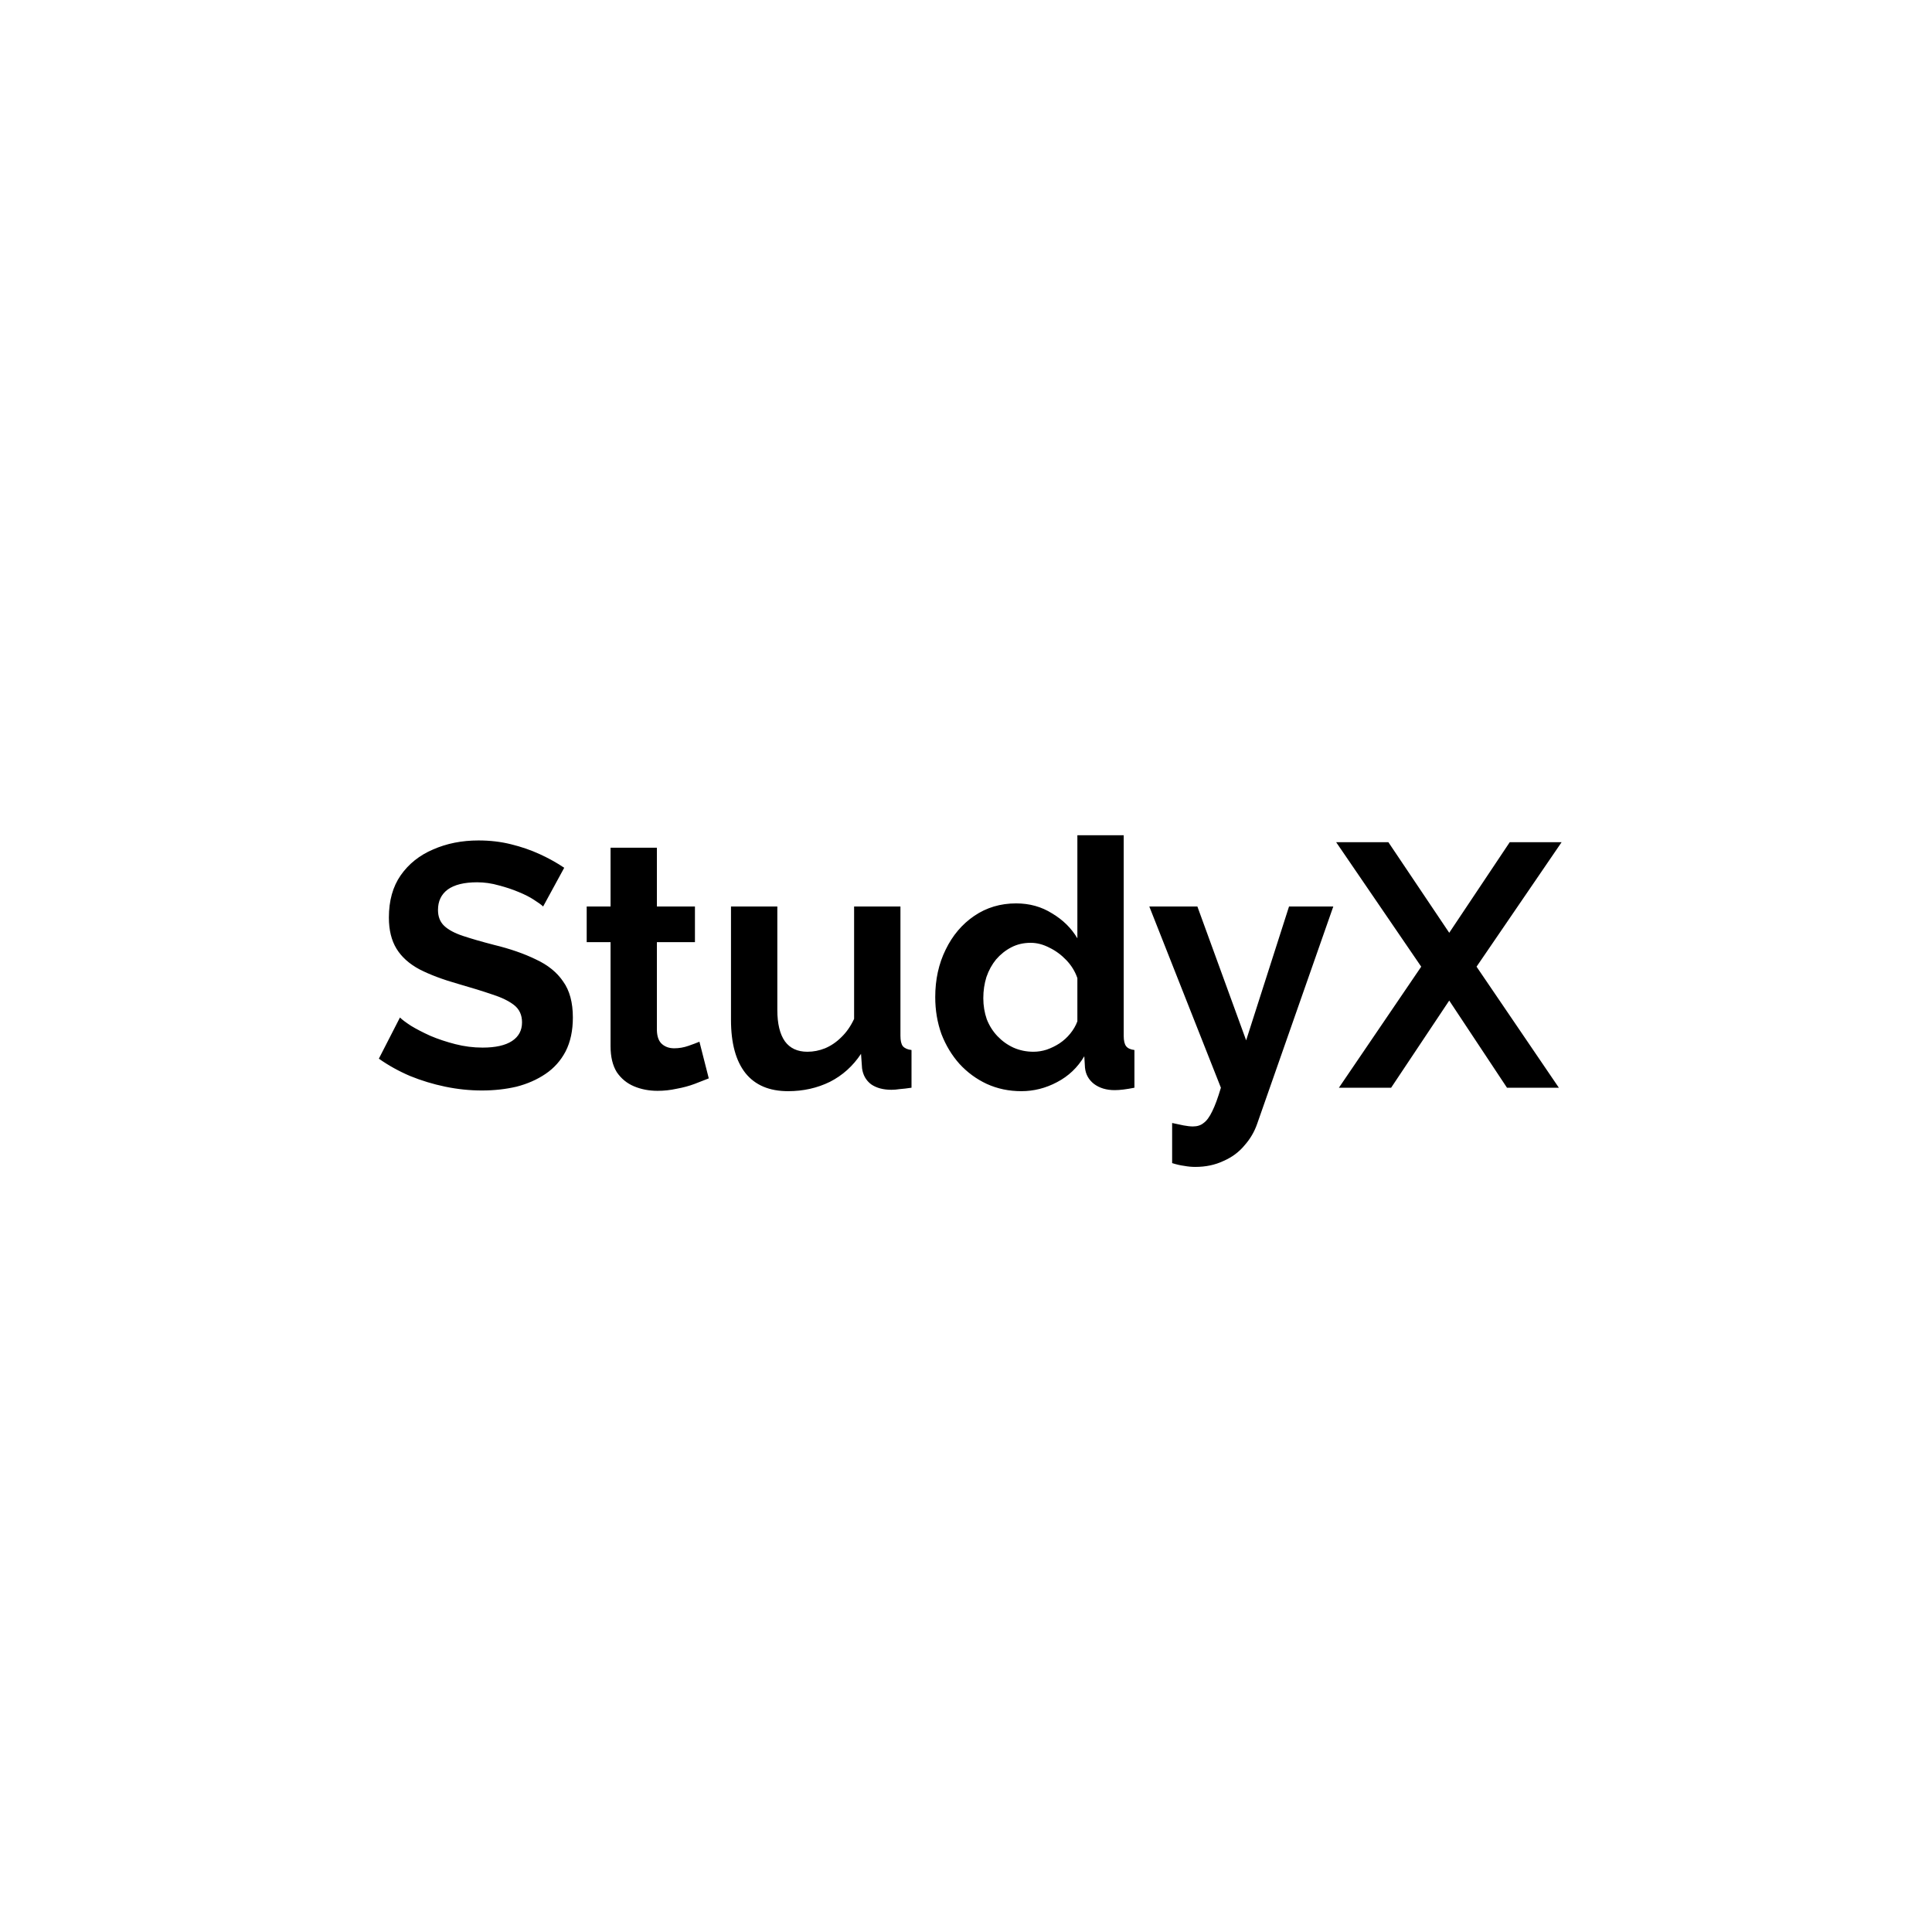 <svg width="1000" height="1000" viewBox="0 0 1000 1000" fill="none" xmlns="http://www.w3.org/2000/svg">
<rect width="1000" height="1000" fill="white"/>
<path d="M281.12 469.204C280.284 468.369 278.733 467.235 276.466 465.803C274.318 464.371 271.633 462.999 268.411 461.686C265.308 460.373 261.907 459.24 258.208 458.285C254.508 457.211 250.749 456.674 246.931 456.674C240.248 456.674 235.176 457.927 231.716 460.433C228.374 462.939 226.704 466.459 226.704 470.994C226.704 474.455 227.778 477.199 229.926 479.228C232.074 481.257 235.296 482.987 239.592 484.419C243.888 485.851 249.258 487.402 255.702 489.073C264.055 491.102 271.275 493.608 277.361 496.591C283.566 499.455 288.28 503.274 291.502 508.047C294.843 512.701 296.514 518.906 296.514 526.663C296.514 533.465 295.261 539.312 292.755 544.205C290.249 548.978 286.788 552.857 282.373 555.84C277.957 558.823 272.945 561.031 267.337 562.463C261.728 563.776 255.761 564.432 249.437 564.432C243.112 564.432 236.787 563.776 230.463 562.463C224.138 561.15 218.052 559.301 212.205 556.914C206.357 554.408 200.987 551.425 196.095 547.964L207.014 526.663C208.088 527.737 209.997 529.169 212.742 530.959C215.486 532.63 218.828 534.36 222.766 536.15C226.704 537.821 231 539.253 235.654 540.446C240.308 541.639 245.021 542.236 249.795 542.236C256.477 542.236 261.549 541.102 265.01 538.835C268.47 536.568 270.201 533.346 270.201 529.169C270.201 525.35 268.828 522.367 266.084 520.219C263.339 518.071 259.52 516.221 254.628 514.67C249.735 512.999 243.947 511.209 237.265 509.3C229.269 507.033 222.587 504.527 217.217 501.782C211.847 498.918 207.849 495.338 205.224 491.042C202.598 486.746 201.286 481.376 201.286 474.932C201.286 466.221 203.314 458.941 207.372 453.094C211.548 447.127 217.157 442.652 224.198 439.669C231.238 436.566 239.055 435.015 247.647 435.015C253.613 435.015 259.222 435.671 264.473 436.984C269.843 438.297 274.855 440.027 279.509 442.175C284.163 444.323 288.339 446.65 292.039 449.156L281.12 469.204ZM366.861 558.167C364.833 559.002 362.386 559.957 359.522 561.031C356.658 562.105 353.556 562.94 350.214 563.537C346.992 564.253 343.711 564.611 340.369 564.611C335.954 564.611 331.897 563.835 328.197 562.284C324.498 560.733 321.515 558.286 319.247 554.945C317.099 551.484 316.025 547.009 316.025 541.52V487.641H303.674V469.204H316.025V438.774H340.011V469.204H359.701V487.641H340.011V533.465C340.131 536.687 341.026 539.014 342.696 540.446C344.367 541.878 346.455 542.594 348.961 542.594C351.467 542.594 353.914 542.176 356.3 541.341C358.687 540.506 360.596 539.79 362.028 539.193L366.861 558.167ZM378.359 527.916V469.204H402.345V522.725C402.345 529.885 403.657 535.315 406.283 539.014C408.908 542.594 412.786 544.384 417.918 544.384C421.02 544.384 424.063 543.787 427.047 542.594C430.149 541.281 432.954 539.372 435.46 536.866C438.085 534.36 440.293 531.198 442.083 527.379V469.204H466.069V536.15C466.069 538.656 466.486 540.446 467.322 541.52C468.276 542.594 469.768 543.25 471.797 543.489V563C469.41 563.358 467.381 563.597 465.711 563.716C464.159 563.955 462.727 564.074 461.415 564.074C457.119 564.074 453.598 563.119 450.854 561.21C448.228 559.181 446.677 556.437 446.2 552.976L445.663 545.458C441.486 551.783 436.116 556.616 429.553 559.957C422.989 563.179 415.77 564.79 407.894 564.79C398.228 564.79 390.889 561.687 385.877 555.482C380.865 549.157 378.359 539.969 378.359 527.916ZM484.077 516.102C484.077 507.033 485.867 498.858 489.447 491.579C493.027 484.18 497.979 478.333 504.304 474.037C510.629 469.741 517.848 467.593 525.963 467.593C532.884 467.593 539.09 469.323 544.579 472.784C550.188 476.125 554.543 480.421 557.646 485.672V432.33H581.632V536.15C581.632 538.656 582.05 540.446 582.885 541.52C583.72 542.594 585.152 543.25 587.181 543.489V563C583.004 563.835 579.603 564.253 576.978 564.253C572.682 564.253 569.102 563.179 566.238 561.031C563.493 558.883 561.942 556.079 561.584 552.618L561.226 546.711C557.765 552.558 553.052 557.033 547.085 560.136C541.238 563.239 535.092 564.79 528.648 564.79C522.204 564.79 516.237 563.537 510.748 561.031C505.378 558.525 500.664 555.064 496.607 550.649C492.669 546.234 489.566 541.102 487.299 535.255C485.151 529.288 484.077 522.904 484.077 516.102ZM557.646 528.632V506.257C556.453 502.796 554.543 499.694 551.918 496.949C549.293 494.204 546.369 492.056 543.147 490.505C539.925 488.834 536.703 487.999 533.481 487.999C529.782 487.999 526.44 488.775 523.457 490.326C520.474 491.877 517.848 493.966 515.581 496.591C513.433 499.216 511.762 502.259 510.569 505.72C509.495 509.181 508.958 512.82 508.958 516.639C508.958 520.458 509.555 524.097 510.748 527.558C512.061 530.899 513.91 533.823 516.297 536.329C518.684 538.835 521.428 540.804 524.531 542.236C527.753 543.668 531.214 544.384 534.913 544.384C537.18 544.384 539.448 544.026 541.715 543.31C544.102 542.475 546.309 541.401 548.338 540.088C550.486 538.656 552.336 536.985 553.887 535.076C555.558 533.047 556.811 530.899 557.646 528.632ZM606.696 581.258C608.844 581.735 610.813 582.153 612.603 582.511C614.512 582.869 616.123 583.048 617.436 583.048C619.703 583.048 621.553 582.451 622.985 581.258C624.536 580.184 626.028 578.155 627.46 575.172C628.892 572.308 630.383 568.251 631.935 563L594.882 469.204H619.763L645.002 538.477L667.198 469.204H690.11L650.73 581.616C649.298 585.793 647.09 589.552 644.107 592.893C641.243 596.354 637.603 599.039 633.188 600.948C628.892 602.977 624.059 603.991 618.689 603.991C616.779 603.991 614.87 603.812 612.961 603.454C611.051 603.215 608.963 602.738 606.696 602.022V581.258ZM718.615 435.91L750.119 482.808L781.444 435.91H808.294L764.26 500.35L806.862 563H780.012L750.119 517.892L720.047 563H693.018L735.62 500.35L691.586 435.91H718.615Z" fill="black"/>
</svg>

